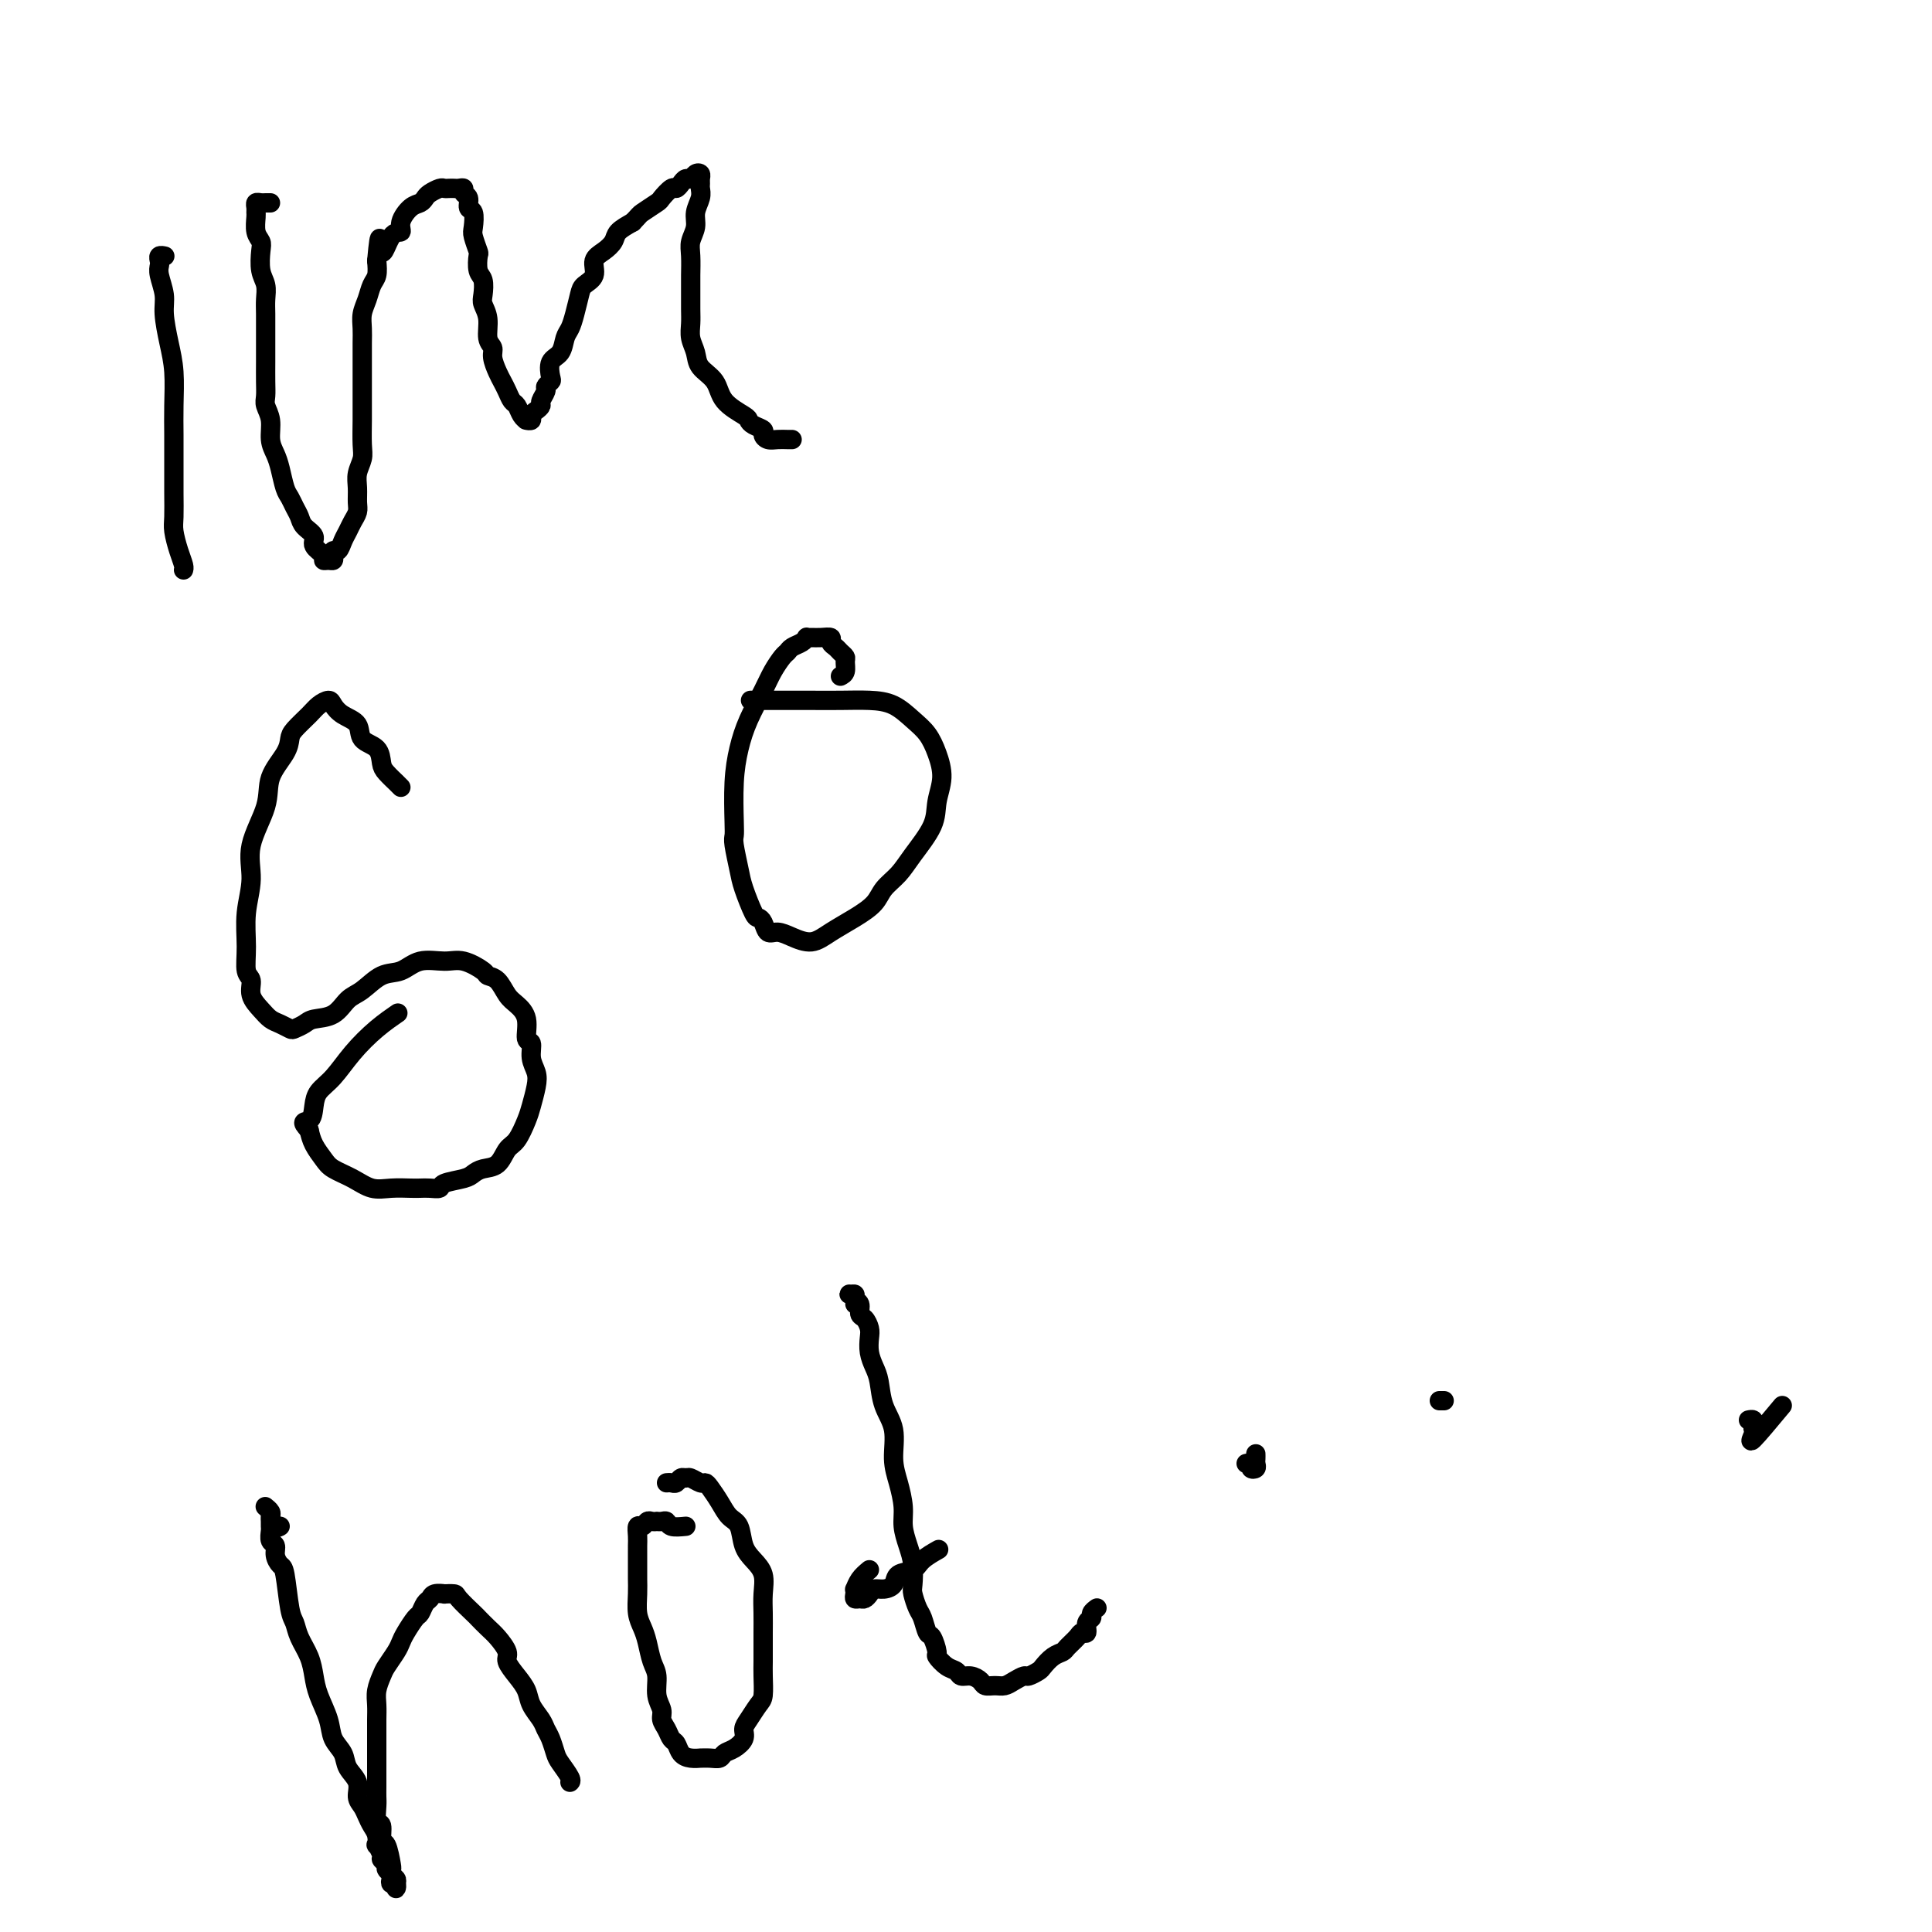<svg viewBox='0 0 400 400' version='1.1' xmlns='http://www.w3.org/2000/svg' xmlns:xlink='http://www.w3.org/1999/xlink'><g fill='none' stroke='#000000' stroke-width='4' stroke-linecap='round' stroke-linejoin='round'><path d='M34,53c0.113,0.025 0.225,0.049 0,0c-0.225,-0.049 -0.788,-0.173 -1,0c-0.212,0.173 -0.072,0.641 0,1c0.072,0.359 0.074,0.608 0,1c-0.074,0.392 -0.226,0.927 0,2c0.226,1.073 0.831,2.684 1,4c0.169,1.316 -0.098,2.339 0,4c0.098,1.661 0.562,3.962 1,6c0.438,2.038 0.849,3.814 1,6c0.151,2.186 0.041,4.781 0,7c-0.041,2.219 -0.012,4.063 0,6c0.012,1.937 0.006,3.967 0,6c-0.006,2.033 -0.012,4.068 0,6c0.012,1.932 0.042,3.761 0,5c-0.042,1.239 -0.155,1.887 0,3c0.155,1.113 0.578,2.690 1,4c0.422,1.310 0.844,2.353 1,3c0.156,0.647 0.044,0.899 0,1c-0.044,0.101 -0.022,0.050 0,0'/><path d='M56,42c-0.340,-0.006 -0.680,-0.012 -1,0c-0.320,0.012 -0.621,0.043 -1,0c-0.379,-0.043 -0.834,-0.160 -1,0c-0.166,0.160 -0.041,0.595 0,1c0.041,0.405 -0.003,0.778 0,1c0.003,0.222 0.052,0.293 0,1c-0.052,0.707 -0.206,2.051 0,3c0.206,0.949 0.773,1.503 1,2c0.227,0.497 0.113,0.936 0,2c-0.113,1.064 -0.227,2.753 0,4c0.227,1.247 0.793,2.052 1,3c0.207,0.948 0.056,2.038 0,3c-0.056,0.962 -0.015,1.797 0,3c0.015,1.203 0.004,2.773 0,4c-0.004,1.227 -0.002,2.110 0,3c0.002,0.890 0.005,1.788 0,3c-0.005,1.212 -0.016,2.740 0,4c0.016,1.260 0.060,2.252 0,3c-0.060,0.748 -0.223,1.252 0,2c0.223,0.748 0.833,1.741 1,3c0.167,1.259 -0.110,2.784 0,4c0.110,1.216 0.607,2.121 1,3c0.393,0.879 0.683,1.730 1,3c0.317,1.270 0.661,2.959 1,4c0.339,1.041 0.673,1.434 1,2c0.327,0.566 0.646,1.306 1,2c0.354,0.694 0.744,1.341 1,2c0.256,0.659 0.380,1.329 1,2c0.620,0.671 1.738,1.342 2,2c0.262,0.658 -0.333,1.301 0,2c0.333,0.699 1.592,1.453 2,2c0.408,0.547 -0.035,0.889 0,1c0.035,0.111 0.548,-0.007 1,0c0.452,0.007 0.842,0.140 1,0c0.158,-0.140 0.084,-0.551 0,-1c-0.084,-0.449 -0.177,-0.935 0,-1c0.177,-0.065 0.626,0.292 1,0c0.374,-0.292 0.675,-1.232 1,-2c0.325,-0.768 0.676,-1.363 1,-2c0.324,-0.637 0.622,-1.314 1,-2c0.378,-0.686 0.837,-1.380 1,-2c0.163,-0.620 0.030,-1.164 0,-2c-0.030,-0.836 0.045,-1.963 0,-3c-0.045,-1.037 -0.208,-1.985 0,-3c0.208,-1.015 0.788,-2.098 1,-3c0.212,-0.902 0.057,-1.623 0,-3c-0.057,-1.377 -0.015,-3.411 0,-5c0.015,-1.589 0.004,-2.732 0,-4c-0.004,-1.268 -0.002,-2.660 0,-4c0.002,-1.340 0.004,-2.627 0,-4c-0.004,-1.373 -0.012,-2.833 0,-4c0.012,-1.167 0.045,-2.041 0,-3c-0.045,-0.959 -0.170,-2.003 0,-3c0.170,-0.997 0.633,-1.948 1,-3c0.367,-1.052 0.637,-2.206 1,-3c0.363,-0.794 0.818,-1.227 1,-2c0.182,-0.773 0.091,-1.887 0,-3'/><path d='M78,54c0.758,-8.326 0.654,-3.142 1,-2c0.346,1.142 1.143,-1.760 2,-3c0.857,-1.240 1.774,-0.819 2,-1c0.226,-0.181 -0.239,-0.965 0,-2c0.239,-1.035 1.181,-2.319 2,-3c0.819,-0.681 1.515,-0.757 2,-1c0.485,-0.243 0.760,-0.654 1,-1c0.240,-0.346 0.446,-0.629 1,-1c0.554,-0.371 1.458,-0.831 2,-1c0.542,-0.169 0.724,-0.046 1,0c0.276,0.046 0.647,0.016 1,0c0.353,-0.016 0.687,-0.016 1,0c0.313,0.016 0.605,0.050 1,0c0.395,-0.050 0.894,-0.184 1,0c0.106,0.184 -0.182,0.686 0,1c0.182,0.314 0.832,0.439 1,1c0.168,0.561 -0.148,1.559 0,2c0.148,0.441 0.758,0.326 1,1c0.242,0.674 0.116,2.138 0,3c-0.116,0.862 -0.224,1.122 0,2c0.224,0.878 0.778,2.375 1,3c0.222,0.625 0.111,0.379 0,1c-0.111,0.621 -0.222,2.107 0,3c0.222,0.893 0.776,1.191 1,2c0.224,0.809 0.116,2.128 0,3c-0.116,0.872 -0.242,1.296 0,2c0.242,0.704 0.852,1.687 1,3c0.148,1.313 -0.168,2.957 0,4c0.168,1.043 0.818,1.487 1,2c0.182,0.513 -0.106,1.097 0,2c0.106,0.903 0.606,2.125 1,3c0.394,0.875 0.683,1.404 1,2c0.317,0.596 0.663,1.260 1,2c0.337,0.740 0.665,1.557 1,2c0.335,0.443 0.677,0.511 1,1c0.323,0.489 0.626,1.400 1,2c0.374,0.600 0.817,0.890 1,1c0.183,0.110 0.104,0.041 0,0c-0.104,-0.041 -0.234,-0.053 0,0c0.234,0.053 0.832,0.170 1,0c0.168,-0.170 -0.095,-0.627 0,-1c0.095,-0.373 0.546,-0.663 1,-1c0.454,-0.337 0.910,-0.721 1,-1c0.090,-0.279 -0.186,-0.454 0,-1c0.186,-0.546 0.833,-1.463 1,-2c0.167,-0.537 -0.145,-0.695 0,-1c0.145,-0.305 0.746,-0.757 1,-1c0.254,-0.243 0.162,-0.277 0,-1c-0.162,-0.723 -0.394,-2.135 0,-3c0.394,-0.865 1.415,-1.184 2,-2c0.585,-0.816 0.733,-2.130 1,-3c0.267,-0.870 0.654,-1.296 1,-2c0.346,-0.704 0.652,-1.687 1,-3c0.348,-1.313 0.740,-2.957 1,-4c0.260,-1.043 0.388,-1.487 1,-2c0.612,-0.513 1.706,-1.096 2,-2c0.294,-0.904 -0.214,-2.129 0,-3c0.214,-0.871 1.150,-1.388 2,-2c0.850,-0.612 1.613,-1.319 2,-2c0.387,-0.681 0.396,-1.338 1,-2c0.604,-0.662 1.802,-1.331 3,-2'/><path d='M131,46c1.517,-1.577 1.309,-1.518 2,-2c0.691,-0.482 2.279,-1.505 3,-2c0.721,-0.495 0.574,-0.462 1,-1c0.426,-0.538 1.424,-1.646 2,-2c0.576,-0.354 0.732,0.045 1,0c0.268,-0.045 0.650,-0.535 1,-1c0.350,-0.465 0.668,-0.906 1,-1c0.332,-0.094 0.677,0.160 1,0c0.323,-0.160 0.622,-0.734 1,-1c0.378,-0.266 0.834,-0.224 1,0c0.166,0.224 0.040,0.629 0,1c-0.040,0.371 0.004,0.707 0,1c-0.004,0.293 -0.057,0.543 0,1c0.057,0.457 0.226,1.121 0,2c-0.226,0.879 -0.845,1.972 -1,3c-0.155,1.028 0.155,1.993 0,3c-0.155,1.007 -0.774,2.058 -1,3c-0.226,0.942 -0.060,1.774 0,3c0.060,1.226 0.015,2.845 0,4c-0.015,1.155 -0.001,1.845 0,3c0.001,1.155 -0.013,2.774 0,4c0.013,1.226 0.052,2.060 0,3c-0.052,0.940 -0.196,1.987 0,3c0.196,1.013 0.732,1.991 1,3c0.268,1.009 0.267,2.049 1,3c0.733,0.951 2.198,1.813 3,3c0.802,1.187 0.941,2.699 2,4c1.059,1.301 3.040,2.390 4,3c0.960,0.610 0.901,0.742 1,1c0.099,0.258 0.358,0.644 1,1c0.642,0.356 1.667,0.684 2,1c0.333,0.316 -0.026,0.621 0,1c0.026,0.379 0.438,0.834 1,1c0.562,0.166 1.274,0.045 2,0c0.726,-0.045 1.465,-0.012 2,0c0.535,0.012 0.867,0.003 1,0c0.133,-0.003 0.066,-0.002 0,0'/><path d='M83,163c-0.476,-0.473 -0.951,-0.946 -1,-1c-0.049,-0.054 0.330,0.310 0,0c-0.330,-0.310 -1.368,-1.294 -2,-2c-0.632,-0.706 -0.858,-1.133 -1,-2c-0.142,-0.867 -0.199,-2.172 -1,-3c-0.801,-0.828 -2.346,-1.179 -3,-2c-0.654,-0.821 -0.416,-2.112 -1,-3c-0.584,-0.888 -1.989,-1.371 -3,-2c-1.011,-0.629 -1.626,-1.402 -2,-2c-0.374,-0.598 -0.506,-1.020 -1,-1c-0.494,0.020 -1.348,0.482 -2,1c-0.652,0.518 -1.100,1.092 -2,2c-0.900,0.908 -2.252,2.150 -3,3c-0.748,0.850 -0.891,1.306 -1,2c-0.109,0.694 -0.182,1.625 -1,3c-0.818,1.375 -2.381,3.194 -3,5c-0.619,1.806 -0.295,3.598 -1,6c-0.705,2.402 -2.439,5.414 -3,8c-0.561,2.586 0.050,4.747 0,7c-0.050,2.253 -0.761,4.598 -1,7c-0.239,2.402 -0.006,4.859 0,7c0.006,2.141 -0.217,3.964 0,5c0.217,1.036 0.873,1.286 1,2c0.127,0.714 -0.274,1.894 0,3c0.274,1.106 1.224,2.140 2,3c0.776,0.860 1.377,1.548 2,2c0.623,0.452 1.267,0.668 2,1c0.733,0.332 1.554,0.782 2,1c0.446,0.218 0.517,0.206 1,0c0.483,-0.206 1.377,-0.606 2,-1c0.623,-0.394 0.974,-0.782 2,-1c1.026,-0.218 2.728,-0.267 4,-1c1.272,-0.733 2.113,-2.152 3,-3c0.887,-0.848 1.819,-1.127 3,-2c1.181,-0.873 2.611,-2.341 4,-3c1.389,-0.659 2.737,-0.510 4,-1c1.263,-0.490 2.442,-1.620 4,-2c1.558,-0.380 3.495,-0.010 5,0c1.505,0.010 2.577,-0.341 4,0c1.423,0.341 3.196,1.375 4,2c0.804,0.625 0.640,0.840 1,1c0.360,0.160 1.244,0.264 2,1c0.756,0.736 1.383,2.104 2,3c0.617,0.896 1.222,1.321 2,2c0.778,0.679 1.729,1.613 2,3c0.271,1.387 -0.137,3.227 0,4c0.137,0.773 0.818,0.479 1,1c0.182,0.521 -0.136,1.856 0,3c0.136,1.144 0.724,2.096 1,3c0.276,0.904 0.240,1.760 0,3c-0.240,1.240 -0.682,2.865 -1,4c-0.318,1.135 -0.511,1.782 -1,3c-0.489,1.218 -1.272,3.009 -2,4c-0.728,0.991 -1.400,1.183 -2,2c-0.600,0.817 -1.128,2.260 -2,3c-0.872,0.740 -2.089,0.776 -3,1c-0.911,0.224 -1.518,0.634 -2,1c-0.482,0.366 -0.839,0.686 -2,1c-1.161,0.314 -3.124,0.620 -4,1c-0.876,0.380 -0.663,0.833 -1,1c-0.337,0.167 -1.223,0.046 -2,0c-0.777,-0.046 -1.445,-0.018 -2,0c-0.555,0.018 -0.996,0.027 -2,0c-1.004,-0.027 -2.572,-0.089 -4,0c-1.428,0.089 -2.715,0.330 -4,0c-1.285,-0.330 -2.568,-1.232 -4,-2c-1.432,-0.768 -3.013,-1.402 -4,-2c-0.987,-0.598 -1.381,-1.161 -2,-2c-0.619,-0.839 -1.463,-1.954 -2,-3c-0.537,-1.046 -0.769,-2.023 -1,-3'/><path d='M64,234c-2.065,-2.168 -0.728,-1.586 0,-2c0.728,-0.414 0.847,-1.822 1,-3c0.153,-1.178 0.339,-2.127 1,-3c0.661,-0.873 1.796,-1.670 3,-3c1.204,-1.330 2.477,-3.191 4,-5c1.523,-1.809 3.295,-3.564 5,-5c1.705,-1.436 3.344,-2.553 4,-3c0.656,-0.447 0.328,-0.223 0,0'/><path d='M174,140c0.429,-0.220 0.859,-0.440 1,-1c0.141,-0.560 -0.005,-1.459 0,-2c0.005,-0.541 0.161,-0.723 0,-1c-0.161,-0.277 -0.637,-0.649 -1,-1c-0.363,-0.351 -0.611,-0.683 -1,-1c-0.389,-0.317 -0.917,-0.621 -1,-1c-0.083,-0.379 0.280,-0.834 0,-1c-0.280,-0.166 -1.201,-0.041 -2,0c-0.799,0.041 -1.475,-0.000 -2,0c-0.525,0.000 -0.900,0.042 -1,0c-0.100,-0.042 0.076,-0.167 0,0c-0.076,0.167 -0.405,0.628 -1,1c-0.595,0.372 -1.457,0.656 -2,1c-0.543,0.344 -0.768,0.747 -1,1c-0.232,0.253 -0.471,0.355 -1,1c-0.529,0.645 -1.347,1.834 -2,3c-0.653,1.166 -1.142,2.308 -2,4c-0.858,1.692 -2.086,3.935 -3,6c-0.914,2.065 -1.514,3.954 -2,6c-0.486,2.046 -0.859,4.249 -1,7c-0.141,2.751 -0.050,6.050 0,8c0.050,1.950 0.059,2.551 0,3c-0.059,0.449 -0.185,0.747 0,2c0.185,1.253 0.680,3.462 1,5c0.320,1.538 0.466,2.406 1,4c0.534,1.594 1.455,3.915 2,5c0.545,1.085 0.714,0.934 1,1c0.286,0.066 0.687,0.348 1,1c0.313,0.652 0.536,1.672 1,2c0.464,0.328 1.169,-0.036 2,0c0.831,0.036 1.788,0.474 3,1c1.212,0.526 2.680,1.141 4,1c1.320,-0.141 2.493,-1.037 4,-2c1.507,-0.963 3.350,-1.991 5,-3c1.650,-1.009 3.108,-1.998 4,-3c0.892,-1.002 1.219,-2.017 2,-3c0.781,-0.983 2.018,-1.935 3,-3c0.982,-1.065 1.711,-2.245 3,-4c1.289,-1.755 3.139,-4.087 4,-6c0.861,-1.913 0.734,-3.407 1,-5c0.266,-1.593 0.925,-3.285 1,-5c0.075,-1.715 -0.435,-3.454 -1,-5c-0.565,-1.546 -1.185,-2.897 -2,-4c-0.815,-1.103 -1.827,-1.956 -3,-3c-1.173,-1.044 -2.509,-2.280 -4,-3c-1.491,-0.720 -3.136,-0.925 -5,-1c-1.864,-0.075 -3.947,-0.020 -6,0c-2.053,0.020 -4.076,0.005 -6,0c-1.924,-0.005 -3.749,-0.001 -6,0c-2.251,0.001 -4.929,0.000 -6,0c-1.071,-0.000 -0.536,-0.000 0,0'/><path d='M299,290c0.000,0.000 -1.000,0.000 -1,0'/><path d='M58,316c-0.301,0.204 -0.602,0.409 -1,0c-0.398,-0.409 -0.892,-1.431 -1,-2c-0.108,-0.569 0.171,-0.685 0,-1c-0.171,-0.315 -0.792,-0.827 -1,-1c-0.208,-0.173 -0.003,-0.005 0,0c0.003,0.005 -0.195,-0.153 0,0c0.195,0.153 0.785,0.617 1,1c0.215,0.383 0.057,0.684 0,1c-0.057,0.316 -0.011,0.647 0,1c0.011,0.353 -0.012,0.727 0,1c0.012,0.273 0.059,0.445 0,1c-0.059,0.555 -0.223,1.495 0,2c0.223,0.505 0.833,0.576 1,1c0.167,0.424 -0.110,1.201 0,2c0.110,0.799 0.606,1.620 1,2c0.394,0.380 0.687,0.320 1,2c0.313,1.680 0.648,5.100 1,7c0.352,1.900 0.723,2.282 1,3c0.277,0.718 0.459,1.773 1,3c0.541,1.227 1.439,2.625 2,4c0.561,1.375 0.784,2.727 1,4c0.216,1.273 0.424,2.465 1,4c0.576,1.535 1.521,3.411 2,5c0.479,1.589 0.492,2.891 1,4c0.508,1.109 1.512,2.026 2,3c0.488,0.974 0.459,2.004 1,3c0.541,0.996 1.650,1.958 2,3c0.350,1.042 -0.060,2.165 0,3c0.060,0.835 0.591,1.380 1,2c0.409,0.620 0.697,1.313 1,2c0.303,0.687 0.621,1.368 1,2c0.379,0.632 0.818,1.216 1,2c0.182,0.784 0.105,1.768 0,2c-0.105,0.232 -0.239,-0.289 0,0c0.239,0.289 0.852,1.387 1,2c0.148,0.613 -0.170,0.741 0,1c0.170,0.259 0.829,0.648 1,1c0.171,0.352 -0.147,0.668 0,1c0.147,0.332 0.757,0.682 1,1c0.243,0.318 0.117,0.604 0,1c-0.117,0.396 -0.227,0.902 0,1c0.227,0.098 0.789,-0.211 1,0c0.211,0.211 0.070,0.942 0,1c-0.070,0.058 -0.071,-0.559 0,-1c0.071,-0.441 0.212,-0.707 0,-1c-0.212,-0.293 -0.779,-0.611 -1,-1c-0.221,-0.389 -0.097,-0.847 0,-1c0.097,-0.153 0.166,0.000 0,-1c-0.166,-1.000 -0.566,-3.153 -1,-4c-0.434,-0.847 -0.901,-0.387 -1,-1c-0.099,-0.613 0.170,-2.299 0,-3c-0.170,-0.701 -0.777,-0.417 -1,-1c-0.223,-0.583 -0.060,-2.033 0,-3c0.060,-0.967 0.016,-1.452 0,-2c-0.016,-0.548 -0.004,-1.161 0,-2c0.004,-0.839 0.001,-1.904 0,-3c-0.001,-1.096 -0.000,-2.222 0,-3c0.000,-0.778 -0.001,-1.208 0,-2c0.001,-0.792 0.003,-1.945 0,-3c-0.003,-1.055 -0.013,-2.011 0,-3c0.013,-0.989 0.049,-2.012 0,-3c-0.049,-0.988 -0.182,-1.942 0,-3c0.182,-1.058 0.678,-2.222 1,-3c0.322,-0.778 0.471,-1.172 1,-2c0.529,-0.828 1.437,-2.091 2,-3c0.563,-0.909 0.781,-1.466 1,-2c0.219,-0.534 0.440,-1.046 1,-2c0.560,-0.954 1.458,-2.350 2,-3c0.542,-0.650 0.728,-0.552 1,-1c0.272,-0.448 0.631,-1.440 1,-2c0.369,-0.560 0.747,-0.686 1,-1c0.253,-0.314 0.380,-0.815 1,-1c0.620,-0.185 1.732,-0.053 2,0c0.268,0.053 -0.308,0.027 0,0c0.308,-0.027 1.500,-0.053 2,0c0.500,0.053 0.307,0.187 1,1c0.693,0.813 2.271,2.305 3,3c0.729,0.695 0.611,0.594 1,1c0.389,0.406 1.287,1.319 2,2c0.713,0.681 1.242,1.130 2,2c0.758,0.870 1.746,2.161 2,3c0.254,0.839 -0.227,1.225 0,2c0.227,0.775 1.160,1.937 2,3c0.840,1.063 1.587,2.027 2,3c0.413,0.973 0.492,1.955 1,3c0.508,1.045 1.444,2.151 2,3c0.556,0.849 0.731,1.439 1,2c0.269,0.561 0.632,1.093 1,2c0.368,0.907 0.739,2.191 1,3c0.261,0.809 0.410,1.145 1,2c0.590,0.855 1.620,2.230 2,3c0.380,0.770 0.108,0.934 0,1c-0.108,0.066 -0.054,0.033 0,0'/><path d='M142,316c-1.176,0.113 -2.353,0.226 -3,0c-0.647,-0.226 -0.765,-0.792 -1,-1c-0.235,-0.208 -0.588,-0.057 -1,0c-0.412,0.057 -0.884,0.019 -1,0c-0.116,-0.019 0.123,-0.021 0,0c-0.123,0.021 -0.607,0.064 -1,0c-0.393,-0.064 -0.694,-0.235 -1,0c-0.306,0.235 -0.618,0.877 -1,1c-0.382,0.123 -0.834,-0.273 -1,0c-0.166,0.273 -0.044,1.213 0,2c0.044,0.787 0.012,1.420 0,2c-0.012,0.580 -0.004,1.107 0,2c0.004,0.893 0.004,2.154 0,3c-0.004,0.846 -0.012,1.278 0,2c0.012,0.722 0.044,1.733 0,3c-0.044,1.267 -0.166,2.788 0,4c0.166,1.212 0.618,2.113 1,3c0.382,0.887 0.695,1.760 1,3c0.305,1.240 0.603,2.846 1,4c0.397,1.154 0.894,1.856 1,3c0.106,1.144 -0.179,2.730 0,4c0.179,1.270 0.822,2.223 1,3c0.178,0.777 -0.108,1.378 0,2c0.108,0.622 0.609,1.267 1,2c0.391,0.733 0.673,1.555 1,2c0.327,0.445 0.699,0.511 1,1c0.301,0.489 0.531,1.399 1,2c0.469,0.601 1.176,0.894 2,1c0.824,0.106 1.764,0.025 2,0c0.236,-0.025 -0.233,0.005 0,0c0.233,-0.005 1.166,-0.046 2,0c0.834,0.046 1.568,0.178 2,0c0.432,-0.178 0.563,-0.665 1,-1c0.437,-0.335 1.181,-0.517 2,-1c0.819,-0.483 1.712,-1.268 2,-2c0.288,-0.732 -0.028,-1.410 0,-2c0.028,-0.590 0.400,-1.091 1,-2c0.600,-0.909 1.429,-2.224 2,-3c0.571,-0.776 0.885,-1.011 1,-2c0.115,-0.989 0.031,-2.732 0,-4c-0.031,-1.268 -0.009,-2.060 0,-3c0.009,-0.940 0.004,-2.026 0,-3c-0.004,-0.974 -0.007,-1.836 0,-3c0.007,-1.164 0.023,-2.631 0,-4c-0.023,-1.369 -0.085,-2.639 0,-4c0.085,-1.361 0.318,-2.811 0,-4c-0.318,-1.189 -1.187,-2.117 -2,-3c-0.813,-0.883 -1.569,-1.721 -2,-3c-0.431,-1.279 -0.535,-2.998 -1,-4c-0.465,-1.002 -1.289,-1.287 -2,-2c-0.711,-0.713 -1.307,-1.855 -2,-3c-0.693,-1.145 -1.481,-2.292 -2,-3c-0.519,-0.708 -0.769,-0.975 -1,-1c-0.231,-0.025 -0.443,0.193 -1,0c-0.557,-0.193 -1.458,-0.798 -2,-1c-0.542,-0.202 -0.723,-0.002 -1,0c-0.277,0.002 -0.649,-0.196 -1,0c-0.351,0.196 -0.682,0.784 -1,1c-0.318,0.216 -0.624,0.058 -1,0c-0.376,-0.058 -0.822,-0.017 -1,0c-0.178,0.017 -0.089,0.008 0,0'/><path d='M369,291c-2.535,3.047 -5.071,6.095 -6,7c-0.929,0.905 -0.252,-0.332 0,-1c0.252,-0.668 0.078,-0.767 0,-1c-0.078,-0.233 -0.059,-0.601 0,-1c0.059,-0.399 0.160,-0.828 0,-1c-0.160,-0.172 -0.580,-0.086 -1,0'/><path d='M177,270c0.105,-0.308 0.209,-0.615 0,-1c-0.209,-0.385 -0.732,-0.847 -1,-1c-0.268,-0.153 -0.283,0.005 0,0c0.283,-0.005 0.863,-0.171 1,0c0.137,0.171 -0.170,0.679 0,1c0.170,0.321 0.816,0.455 1,1c0.184,0.545 -0.095,1.500 0,2c0.095,0.500 0.564,0.546 1,1c0.436,0.454 0.838,1.316 1,2c0.162,0.684 0.084,1.189 0,2c-0.084,0.811 -0.172,1.926 0,3c0.172,1.074 0.606,2.107 1,3c0.394,0.893 0.749,1.648 1,3c0.251,1.352 0.397,3.302 1,5c0.603,1.698 1.663,3.142 2,5c0.337,1.858 -0.051,4.128 0,6c0.051,1.872 0.539,3.346 1,5c0.461,1.654 0.894,3.486 1,5c0.106,1.514 -0.116,2.708 0,4c0.116,1.292 0.570,2.682 1,4c0.430,1.318 0.836,2.564 1,4c0.164,1.436 0.085,3.061 0,4c-0.085,0.939 -0.178,1.191 0,2c0.178,0.809 0.626,2.175 1,3c0.374,0.825 0.673,1.109 1,2c0.327,0.891 0.682,2.389 1,3c0.318,0.611 0.600,0.334 1,1c0.400,0.666 0.918,2.273 1,3c0.082,0.727 -0.274,0.572 0,1c0.274,0.428 1.176,1.438 2,2c0.824,0.562 1.568,0.676 2,1c0.432,0.324 0.553,0.857 1,1c0.447,0.143 1.222,-0.105 2,0c0.778,0.105 1.559,0.561 2,1c0.441,0.439 0.542,0.860 1,1c0.458,0.140 1.273,-0.000 2,0c0.727,0.000 1.364,0.140 2,0c0.636,-0.140 1.269,-0.561 2,-1c0.731,-0.439 1.561,-0.895 2,-1c0.439,-0.105 0.489,0.140 1,0c0.511,-0.140 1.484,-0.667 2,-1c0.516,-0.333 0.576,-0.474 1,-1c0.424,-0.526 1.213,-1.438 2,-2c0.787,-0.562 1.574,-0.776 2,-1c0.426,-0.224 0.491,-0.459 1,-1c0.509,-0.541 1.461,-1.388 2,-2c0.539,-0.612 0.665,-0.990 1,-1c0.335,-0.010 0.878,0.347 1,0c0.122,-0.347 -0.177,-1.400 0,-2c0.177,-0.600 0.831,-0.749 1,-1c0.169,-0.251 -0.147,-0.606 0,-1c0.147,-0.394 0.756,-0.827 1,-1c0.244,-0.173 0.122,-0.087 0,0'/><path d='M180,325c-0.733,0.613 -1.465,1.226 -2,2c-0.535,0.774 -0.872,1.710 -1,2c-0.128,0.290 -0.045,-0.065 0,0c0.045,0.065 0.054,0.551 0,1c-0.054,0.449 -0.170,0.863 0,1c0.170,0.137 0.625,-0.001 1,0c0.375,0.001 0.668,0.142 1,0c0.332,-0.142 0.703,-0.567 1,-1c0.297,-0.433 0.520,-0.875 1,-1c0.480,-0.125 1.215,0.066 2,0c0.785,-0.066 1.619,-0.389 2,-1c0.381,-0.611 0.309,-1.509 1,-2c0.691,-0.491 2.144,-0.575 3,-1c0.856,-0.425 1.115,-1.191 2,-2c0.885,-0.809 2.396,-1.660 3,-2c0.604,-0.340 0.302,-0.170 0,0'/><path d='M260,301c0.009,0.338 0.017,0.675 0,1c-0.017,0.325 -0.061,0.637 0,1c0.061,0.363 0.226,0.777 0,1c-0.226,0.223 -0.844,0.256 -1,0c-0.156,-0.256 0.150,-0.800 0,-1c-0.150,-0.200 -0.757,-0.057 -1,0c-0.243,0.057 -0.121,0.029 0,0'/></g>
</svg>